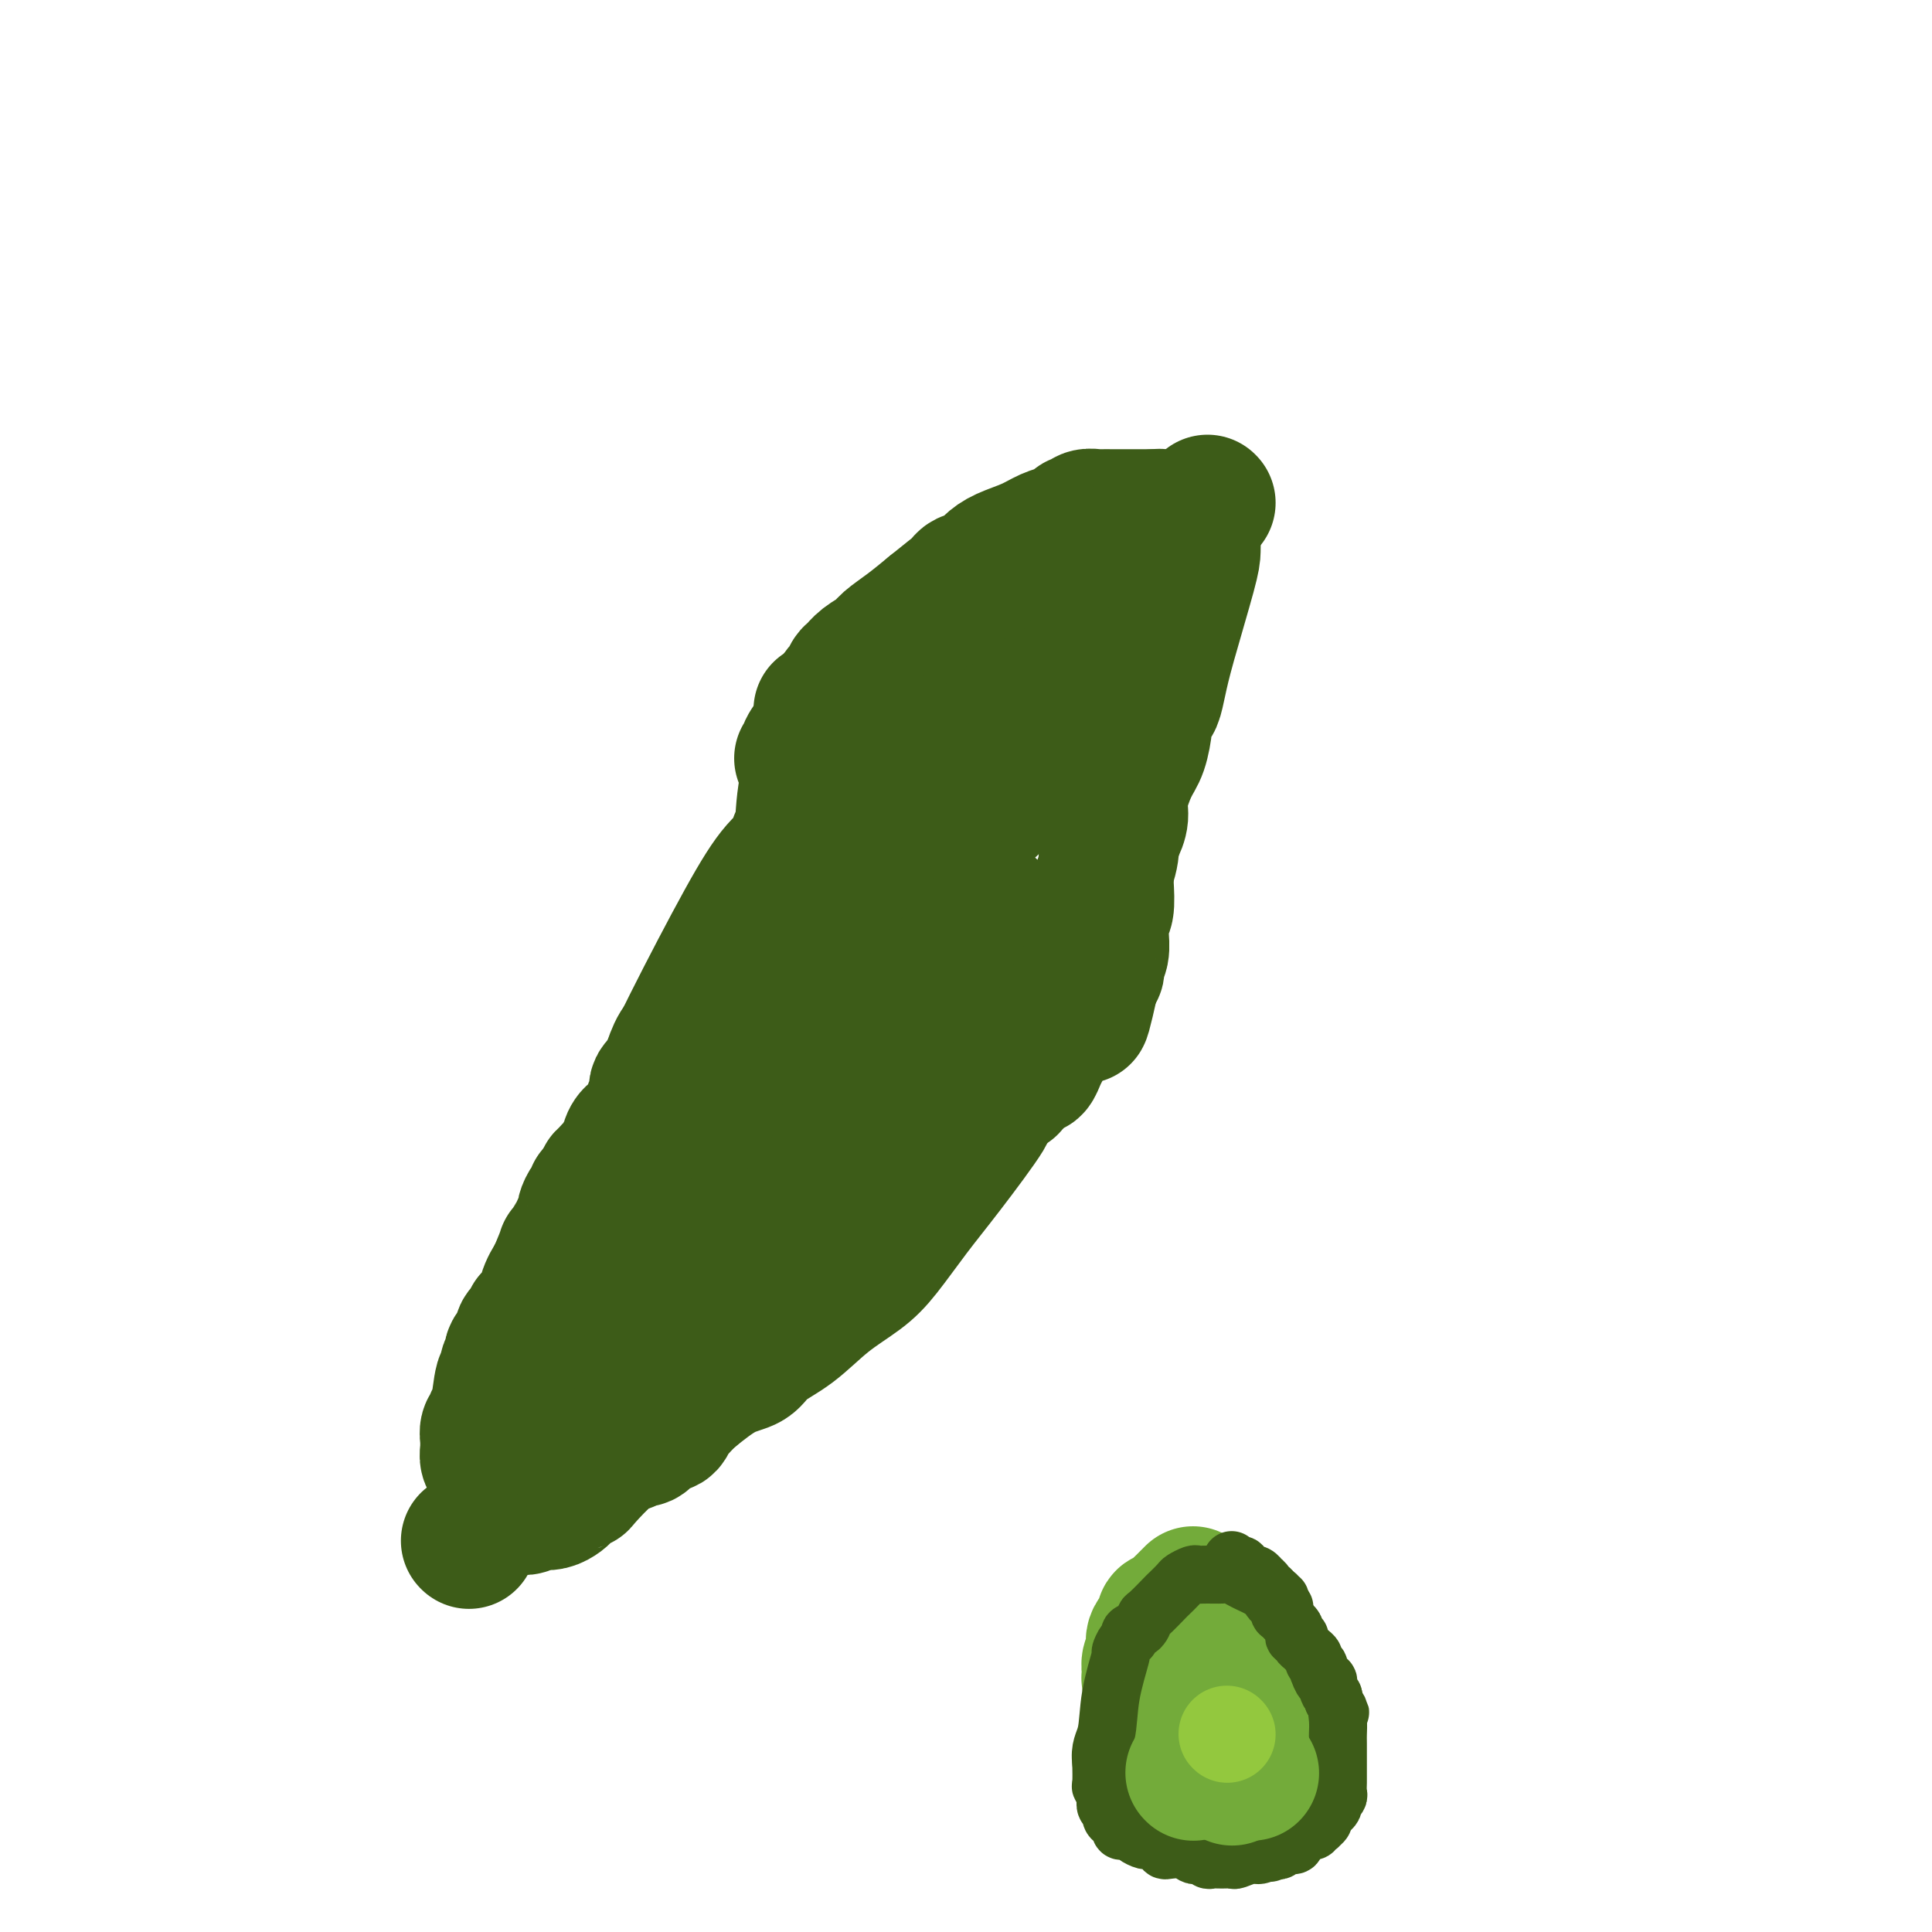 <svg viewBox='0 0 400 400' version='1.1' xmlns='http://www.w3.org/2000/svg' xmlns:xlink='http://www.w3.org/1999/xlink'><g fill='none' stroke='#3D5C18' stroke-width='28' stroke-linecap='round' stroke-linejoin='round'><path d='M170,147c0.319,1.127 0.638,2.255 0,5c-0.638,2.745 -2.234,7.108 -3,11c-0.766,3.892 -0.702,7.312 -1,9c-0.298,1.688 -0.958,1.645 -1,2c-0.042,0.355 0.535,1.109 0,2c-0.535,0.891 -2.183,1.920 -4,4c-1.817,2.080 -3.802,5.210 -7,11c-3.198,5.790 -7.609,14.240 -11,21c-3.391,6.760 -5.763,11.831 -7,15c-1.237,3.169 -1.340,4.434 -3,9c-1.660,4.566 -4.878,12.431 -7,17c-2.122,4.569 -3.147,5.843 -4,8c-0.853,2.157 -1.535,5.198 -2,7c-0.465,1.802 -0.713,2.367 -1,3c-0.287,0.633 -0.613,1.335 -1,2c-0.387,0.665 -0.835,1.295 -1,2c-0.165,0.705 -0.047,1.487 0,2c0.047,0.513 0.024,0.756 0,1'/><path d='M117,278c-4.022,10.390 -1.078,3.364 0,1c1.078,-2.364 0.289,-0.067 0,1c-0.289,1.067 -0.077,0.904 0,1c0.077,0.096 0.020,0.452 0,1c-0.020,0.548 -0.003,1.288 0,2c0.003,0.712 -0.009,1.395 0,2c0.009,0.605 0.040,1.132 0,2c-0.040,0.868 -0.150,2.078 0,3c0.150,0.922 0.561,1.558 1,2c0.439,0.442 0.907,0.692 1,1c0.093,0.308 -0.189,0.674 0,1c0.189,0.326 0.849,0.613 1,1c0.151,0.387 -0.207,0.874 0,1c0.207,0.126 0.980,-0.109 1,0c0.020,0.109 -0.715,0.561 0,1c0.715,0.439 2.878,0.865 4,1c1.122,0.135 1.204,-0.019 2,0c0.796,0.019 2.308,0.213 3,0c0.692,-0.213 0.566,-0.832 1,-1c0.434,-0.168 1.430,0.114 2,0c0.570,-0.114 0.716,-0.626 1,-1c0.284,-0.374 0.706,-0.611 1,-1c0.294,-0.389 0.459,-0.930 1,-1c0.541,-0.070 1.456,0.330 2,0c0.544,-0.330 0.716,-1.389 1,-2c0.284,-0.611 0.680,-0.773 1,-1c0.320,-0.227 0.564,-0.519 1,-1c0.436,-0.481 1.065,-1.149 2,-2c0.935,-0.851 2.175,-1.883 3,-3c0.825,-1.117 1.236,-2.319 2,-3c0.764,-0.681 1.882,-0.840 3,-1'/><path d='M151,282c2.363,-2.649 1.770,-2.770 2,-3c0.230,-0.230 1.283,-0.567 2,-1c0.717,-0.433 1.096,-0.961 2,-2c0.904,-1.039 2.331,-2.588 3,-3c0.669,-0.412 0.581,0.312 1,0c0.419,-0.312 1.347,-1.660 3,-3c1.653,-1.340 4.033,-2.671 6,-4c1.967,-1.329 3.521,-2.657 5,-4c1.479,-1.343 2.883,-2.703 4,-4c1.117,-1.297 1.948,-2.532 4,-5c2.052,-2.468 5.325,-6.168 7,-8c1.675,-1.832 1.754,-1.795 2,-2c0.246,-0.205 0.661,-0.652 1,-1c0.339,-0.348 0.602,-0.599 1,-1c0.398,-0.401 0.930,-0.954 2,-2c1.070,-1.046 2.679,-2.586 4,-4c1.321,-1.414 2.354,-2.702 4,-5c1.646,-2.298 3.903,-5.605 6,-9c2.097,-3.395 4.032,-6.877 5,-9c0.968,-2.123 0.970,-2.886 2,-5c1.030,-2.114 3.089,-5.578 4,-7c0.911,-1.422 0.675,-0.802 1,-2c0.325,-1.198 1.211,-4.215 2,-6c0.789,-1.785 1.479,-2.337 2,-3c0.521,-0.663 0.872,-1.435 1,-2c0.128,-0.565 0.035,-0.921 0,-1c-0.035,-0.079 -0.010,0.120 0,0c0.010,-0.120 0.005,-0.560 0,-1'/><path d='M227,185c4.129,-9.163 2.952,-9.570 3,-12c0.048,-2.430 1.322,-6.884 2,-10c0.678,-3.116 0.761,-4.893 1,-6c0.239,-1.107 0.636,-1.545 1,-2c0.364,-0.455 0.696,-0.927 1,-2c0.304,-1.073 0.579,-2.747 1,-4c0.421,-1.253 0.987,-2.084 1,-3c0.013,-0.916 -0.528,-1.918 0,-4c0.528,-2.082 2.126,-5.243 3,-7c0.874,-1.757 1.023,-2.109 1,-3c-0.023,-0.891 -0.217,-2.323 0,-3c0.217,-0.677 0.844,-0.601 1,-1c0.156,-0.399 -0.158,-1.273 0,-2c0.158,-0.727 0.790,-1.305 1,-2c0.210,-0.695 0.000,-1.506 0,-2c-0.000,-0.494 0.210,-0.671 0,-1c-0.210,-0.329 -0.840,-0.809 -1,-1c-0.160,-0.191 0.151,-0.094 0,0c-0.151,0.094 -0.762,0.184 -1,0c-0.238,-0.184 -0.101,-0.642 0,-1c0.101,-0.358 0.168,-0.617 0,-1c-0.168,-0.383 -0.571,-0.891 -1,-1c-0.429,-0.109 -0.885,0.181 -1,0c-0.115,-0.181 0.110,-0.833 0,-1c-0.110,-0.167 -0.553,0.152 -1,0c-0.447,-0.152 -0.896,-0.776 -1,-1c-0.104,-0.224 0.137,-0.050 0,0c-0.137,0.050 -0.652,-0.025 -1,0c-0.348,0.025 -0.528,0.150 -1,0c-0.472,-0.150 -1.236,-0.575 -2,-1'/><path d='M233,114c-1.721,-1.229 -1.024,-0.302 -1,0c0.024,0.302 -0.626,-0.021 -1,0c-0.374,0.021 -0.471,0.388 -2,1c-1.529,0.612 -4.490,1.470 -6,2c-1.510,0.530 -1.570,0.732 -2,1c-0.430,0.268 -1.231,0.601 -2,1c-0.769,0.399 -1.505,0.862 -2,1c-0.495,0.138 -0.749,-0.050 -1,0c-0.251,0.050 -0.497,0.339 -1,1c-0.503,0.661 -1.261,1.696 -2,2c-0.739,0.304 -1.459,-0.122 -2,0c-0.541,0.122 -0.905,0.792 -1,1c-0.095,0.208 0.078,-0.047 0,0c-0.078,0.047 -0.408,0.396 -1,1c-0.592,0.604 -1.448,1.461 -2,2c-0.552,0.539 -0.801,0.758 -1,1c-0.199,0.242 -0.347,0.506 -1,1c-0.653,0.494 -1.809,1.217 -3,2c-1.191,0.783 -2.417,1.627 -3,2c-0.583,0.373 -0.523,0.275 -1,1c-0.477,0.725 -1.490,2.273 -2,3c-0.510,0.727 -0.517,0.631 -1,1c-0.483,0.369 -1.443,1.201 -2,2c-0.557,0.799 -0.712,1.565 -1,2c-0.288,0.435 -0.710,0.538 -1,1c-0.290,0.462 -0.447,1.285 -1,2c-0.553,0.715 -1.502,1.324 -2,2c-0.498,0.676 -0.546,1.418 -1,2c-0.454,0.582 -1.315,1.003 -2,2c-0.685,0.997 -1.196,2.571 -2,4c-0.804,1.429 -1.902,2.715 -3,4'/><path d='M180,159c-3.002,4.470 -1.007,2.644 -1,3c0.007,0.356 -1.974,2.894 -3,4c-1.026,1.106 -1.097,0.782 -1,1c0.097,0.218 0.362,0.979 0,2c-0.362,1.021 -1.351,2.302 -2,3c-0.649,0.698 -0.957,0.813 -1,1c-0.043,0.187 0.181,0.444 0,1c-0.181,0.556 -0.766,1.409 -1,2c-0.234,0.591 -0.115,0.919 0,1c0.115,0.081 0.228,-0.084 0,0c-0.228,0.084 -0.797,0.419 -1,1c-0.203,0.581 -0.040,1.410 0,2c0.040,0.590 -0.042,0.943 0,1c0.042,0.057 0.207,-0.181 0,0c-0.207,0.181 -0.788,0.780 -1,1c-0.212,0.220 -0.057,0.059 0,0c0.057,-0.059 0.016,-0.016 0,0c-0.016,0.016 -0.008,0.005 0,0c0.008,-0.005 0.014,-0.002 0,0c-0.014,0.002 -0.049,0.005 0,0c0.049,-0.005 0.182,-0.019 1,-1c0.818,-0.981 2.323,-2.931 4,-4c1.677,-1.069 3.527,-1.257 5,-2c1.473,-0.743 2.569,-2.041 4,-3c1.431,-0.959 3.195,-1.580 4,-2c0.805,-0.420 0.649,-0.638 1,-1c0.351,-0.362 1.210,-0.867 2,-1c0.790,-0.133 1.511,0.105 2,0c0.489,-0.105 0.744,-0.552 1,-1'/><path d='M193,167c3.907,-2.126 2.174,-0.941 2,-1c-0.174,-0.059 1.210,-1.363 3,-3c1.790,-1.637 3.986,-3.608 6,-6c2.014,-2.392 3.847,-5.205 6,-8c2.153,-2.795 4.628,-5.570 6,-7c1.372,-1.430 1.642,-1.514 2,-2c0.358,-0.486 0.802,-1.375 1,-2c0.198,-0.625 0.148,-0.986 0,-1c-0.148,-0.014 -0.393,0.318 0,0c0.393,-0.318 1.426,-1.287 2,-2c0.574,-0.713 0.690,-1.172 1,-2c0.310,-0.828 0.815,-2.026 1,-3c0.185,-0.974 0.049,-1.725 0,-2c-0.049,-0.275 -0.013,-0.074 0,0c0.013,0.074 0.002,0.020 0,0c-0.002,-0.020 0.003,-0.005 0,0c-0.003,0.005 -0.015,-0.000 0,0c0.015,0.000 0.058,0.005 0,0c-0.058,-0.005 -0.215,-0.020 0,0c0.215,0.020 0.804,0.074 1,0c0.196,-0.074 -0.000,-0.276 0,0c0.000,0.276 0.197,1.029 0,2c-0.197,0.971 -0.788,2.161 -1,3c-0.212,0.839 -0.047,1.328 0,2c0.047,0.672 -0.026,1.527 0,2c0.026,0.473 0.150,0.564 0,1c-0.150,0.436 -0.575,1.218 -1,2'/><path d='M222,140c-0.171,1.790 -0.098,1.266 0,1c0.098,-0.266 0.220,-0.274 0,0c-0.220,0.274 -0.781,0.831 -1,1c-0.219,0.169 -0.095,-0.050 0,0c0.095,0.050 0.162,0.369 0,1c-0.162,0.631 -0.554,1.573 -1,2c-0.446,0.427 -0.947,0.337 -1,1c-0.053,0.663 0.340,2.077 0,3c-0.340,0.923 -1.414,1.356 -2,2c-0.586,0.644 -0.685,1.500 -1,2c-0.315,0.500 -0.847,0.642 -1,1c-0.153,0.358 0.072,0.930 0,1c-0.072,0.070 -0.442,-0.363 -1,0c-0.558,0.363 -1.303,1.524 -2,3c-0.697,1.476 -1.347,3.269 -2,4c-0.653,0.731 -1.311,0.400 -2,1c-0.689,0.600 -1.410,2.132 -2,3c-0.590,0.868 -1.048,1.074 -2,2c-0.952,0.926 -2.398,2.574 -3,4c-0.602,1.426 -0.362,2.630 -1,4c-0.638,1.370 -2.156,2.906 -3,4c-0.844,1.094 -1.014,1.746 -2,3c-0.986,1.254 -2.788,3.111 -5,5c-2.212,1.889 -4.834,3.811 -7,6c-2.166,2.189 -3.876,4.646 -5,6c-1.124,1.354 -1.663,1.606 -2,2c-0.337,0.394 -0.471,0.932 -1,1c-0.529,0.068 -1.451,-0.332 -2,0c-0.549,0.332 -0.725,1.397 -1,2c-0.275,0.603 -0.650,0.744 -1,1c-0.350,0.256 -0.675,0.628 -1,1'/><path d='M170,207c-4.226,4.748 -2.292,4.618 -2,5c0.292,0.382 -1.057,1.275 -2,2c-0.943,0.725 -1.480,1.282 -2,2c-0.520,0.718 -1.023,1.597 -2,3c-0.977,1.403 -2.426,3.331 -4,6c-1.574,2.669 -3.272,6.078 -5,9c-1.728,2.922 -3.486,5.357 -5,9c-1.514,3.643 -2.784,8.493 -4,12c-1.216,3.507 -2.378,5.671 -3,7c-0.622,1.329 -0.702,1.824 -1,2c-0.298,0.176 -0.812,0.033 -1,0c-0.188,-0.033 -0.051,0.044 0,0c0.051,-0.044 0.015,-0.209 0,0c-0.015,0.209 -0.008,0.792 0,1c0.008,0.208 0.016,0.042 0,0c-0.016,-0.042 -0.057,0.041 0,0c0.057,-0.041 0.211,-0.207 0,0c-0.211,0.207 -0.789,0.788 -1,1c-0.211,0.212 -0.057,0.057 0,0c0.057,-0.057 0.015,-0.015 0,0c-0.015,0.015 -0.004,0.003 0,0c0.004,-0.003 0.001,0.002 0,0c-0.001,-0.002 -0.000,-0.012 0,0c0.000,0.012 0.000,0.044 0,0c-0.000,-0.044 -0.000,-0.166 0,0c0.000,0.166 0.000,0.619 0,1c-0.000,0.381 -0.000,0.691 0,1'/><path d='M138,268c-1.547,3.990 -0.415,1.465 0,1c0.415,-0.465 0.111,1.129 0,2c-0.111,0.871 -0.030,1.018 0,1c0.030,-0.018 0.008,-0.201 0,0c-0.008,0.201 -0.002,0.786 0,1c0.002,0.214 0.000,0.057 0,0c-0.000,-0.057 0.000,-0.016 0,0c-0.000,0.016 -0.001,0.005 0,0c0.001,-0.005 0.005,-0.004 0,0c-0.005,0.004 -0.020,0.010 0,0c0.020,-0.010 0.076,-0.036 0,0c-0.076,0.036 -0.283,0.132 0,0c0.283,-0.132 1.057,-0.494 2,-1c0.943,-0.506 2.054,-1.155 7,-4c4.946,-2.845 13.726,-7.886 18,-10c4.274,-2.114 4.043,-1.302 5,-2c0.957,-0.698 3.101,-2.904 4,-4c0.899,-1.096 0.551,-1.080 1,-1c0.449,0.080 1.695,0.223 2,0c0.305,-0.223 -0.332,-0.813 0,-1c0.332,-0.187 1.633,0.029 2,0c0.367,-0.029 -0.201,-0.304 0,-1c0.201,-0.696 1.171,-1.814 2,-2c0.829,-0.186 1.517,0.561 2,0c0.483,-0.561 0.759,-2.431 1,-3c0.241,-0.569 0.446,0.164 1,0c0.554,-0.164 1.458,-1.226 2,-2c0.542,-0.774 0.723,-1.259 1,-2c0.277,-0.741 0.652,-1.738 1,-2c0.348,-0.262 0.671,0.211 1,0c0.329,-0.211 0.665,-1.105 1,-2'/><path d='M191,236c3.432,-3.467 1.511,-2.135 1,-2c-0.511,0.135 0.388,-0.926 1,-2c0.612,-1.074 0.939,-2.161 1,-3c0.061,-0.839 -0.143,-1.432 0,-2c0.143,-0.568 0.633,-1.112 1,-2c0.367,-0.888 0.610,-2.119 1,-4c0.390,-1.881 0.927,-4.411 1,-7c0.073,-2.589 -0.317,-5.236 0,-7c0.317,-1.764 1.342,-2.644 2,-4c0.658,-1.356 0.951,-3.189 1,-4c0.049,-0.811 -0.146,-0.600 0,-1c0.146,-0.400 0.631,-1.413 1,-2c0.369,-0.587 0.621,-0.750 1,-1c0.379,-0.250 0.887,-0.587 1,-1c0.113,-0.413 -0.167,-0.903 0,-1c0.167,-0.097 0.781,0.199 1,0c0.219,-0.199 0.045,-0.894 0,-1c-0.045,-0.106 0.041,0.378 0,0c-0.041,-0.378 -0.207,-1.618 0,-2c0.207,-0.382 0.788,0.095 1,0c0.212,-0.095 0.057,-0.762 0,-1c-0.057,-0.238 -0.015,-0.047 0,0c0.015,0.047 0.002,-0.051 0,0c-0.002,0.051 0.008,0.250 0,0c-0.008,-0.250 -0.032,-0.948 0,-1c0.032,-0.052 0.122,0.543 0,1c-0.122,0.457 -0.456,0.777 -1,1c-0.544,0.223 -1.298,0.349 -2,1c-0.702,0.651 -1.351,1.825 -2,3'/><path d='M200,194c-1.287,1.371 -2.506,2.798 -4,5c-1.494,2.202 -3.264,5.178 -5,8c-1.736,2.822 -3.439,5.489 -5,8c-1.561,2.511 -2.981,4.864 -4,6c-1.019,1.136 -1.636,1.053 -2,2c-0.364,0.947 -0.475,2.922 -1,4c-0.525,1.078 -1.464,1.260 -2,2c-0.536,0.740 -0.668,2.040 -1,3c-0.332,0.960 -0.862,1.581 -1,2c-0.138,0.419 0.118,0.637 0,1c-0.118,0.363 -0.610,0.871 -1,2c-0.390,1.129 -0.679,2.881 -1,4c-0.321,1.119 -0.675,1.607 -1,2c-0.325,0.393 -0.623,0.693 -1,1c-0.377,0.307 -0.833,0.622 -1,1c-0.167,0.378 -0.044,0.819 0,1c0.044,0.181 0.008,0.101 0,0c-0.008,-0.101 0.012,-0.223 0,0c-0.012,0.223 -0.055,0.792 0,1c0.055,0.208 0.207,0.056 0,0c-0.207,-0.056 -0.773,-0.015 -1,0c-0.227,0.015 -0.113,0.004 0,0c0.113,-0.004 0.226,-0.001 0,0c-0.226,0.001 -0.792,0.000 -1,0c-0.208,-0.000 -0.060,-0.000 0,0c0.060,0.000 0.030,0.000 0,0'/><path d='M166,157c0.475,-0.385 0.949,-0.771 1,-1c0.051,-0.229 -0.323,-0.303 0,-1c0.323,-0.697 1.343,-2.019 2,-3c0.657,-0.981 0.951,-1.621 1,-2c0.049,-0.379 -0.145,-0.496 0,-1c0.145,-0.504 0.630,-1.396 1,-2c0.370,-0.604 0.624,-0.920 1,-1c0.376,-0.080 0.874,0.077 1,0c0.126,-0.077 -0.122,-0.387 0,-1c0.122,-0.613 0.612,-1.529 1,-2c0.388,-0.471 0.674,-0.496 1,-1c0.326,-0.504 0.691,-1.485 1,-2c0.309,-0.515 0.563,-0.563 1,-1c0.437,-0.437 1.056,-1.264 2,-2c0.944,-0.736 2.212,-1.383 3,-2c0.788,-0.617 1.097,-1.205 2,-2c0.903,-0.795 2.401,-1.799 4,-3c1.599,-1.201 3.300,-2.601 5,-4'/><path d='M193,126c3.715,-3.028 4.504,-3.598 5,-4c0.496,-0.402 0.699,-0.635 1,-1c0.301,-0.365 0.701,-0.860 1,-1c0.299,-0.140 0.498,0.076 1,0c0.502,-0.076 1.306,-0.444 2,-1c0.694,-0.556 1.278,-1.301 2,-2c0.722,-0.699 1.584,-1.353 3,-2c1.416,-0.647 3.388,-1.288 5,-2c1.612,-0.712 2.866,-1.496 4,-2c1.134,-0.504 2.148,-0.727 3,-1c0.852,-0.273 1.542,-0.595 2,-1c0.458,-0.405 0.685,-0.893 1,-1c0.315,-0.107 0.718,0.168 1,0c0.282,-0.168 0.443,-0.777 1,-1c0.557,-0.223 1.508,-0.060 2,0c0.492,0.060 0.523,0.016 1,0c0.477,-0.016 1.400,-0.004 2,0c0.600,0.004 0.878,0.001 1,0c0.122,-0.001 0.087,-0.000 0,0c-0.087,0.000 -0.227,0.000 0,0c0.227,-0.000 0.820,-0.000 1,0c0.180,0.000 -0.053,0.000 0,0c0.053,-0.000 0.393,-0.000 1,0c0.607,0.000 1.482,0.000 2,0c0.518,-0.000 0.679,-0.000 1,0c0.321,0.000 0.803,0.000 1,0c0.197,-0.000 0.108,-0.000 0,0c-0.108,0.000 -0.235,0.000 0,0c0.235,-0.000 0.833,-0.000 1,0c0.167,0.000 -0.095,0.000 0,0c0.095,-0.000 0.548,-0.000 1,0'/><path d='M239,107c2.416,-0.155 0.455,-0.041 0,0c-0.455,0.041 0.595,0.011 1,0c0.405,-0.011 0.164,-0.003 0,0c-0.164,0.003 -0.250,0.001 0,0c0.250,-0.001 0.837,-0.000 1,0c0.163,0.000 -0.097,0.000 0,0c0.097,-0.000 0.551,-0.000 1,0c0.449,0.000 0.895,0.000 1,0c0.105,-0.000 -0.129,-0.001 0,0c0.129,0.001 0.623,0.003 1,0c0.377,-0.003 0.637,-0.011 1,0c0.363,0.011 0.828,0.041 1,0c0.172,-0.041 0.049,-0.155 0,0c-0.049,0.155 -0.025,0.577 0,1'/><path d='M246,108c1.022,0.047 0.078,-0.335 0,0c-0.078,0.335 0.711,1.389 1,2c0.289,0.611 0.078,0.780 0,1c-0.078,0.220 -0.024,0.491 0,1c0.024,0.509 0.017,1.258 0,2c-0.017,0.742 -0.046,1.479 -1,5c-0.954,3.521 -2.834,9.826 -4,14c-1.166,4.174 -1.618,6.218 -2,8c-0.382,1.782 -0.693,3.303 -1,4c-0.307,0.697 -0.610,0.571 -1,1c-0.390,0.429 -0.869,1.412 -1,2c-0.131,0.588 0.085,0.779 0,2c-0.085,1.221 -0.471,3.472 -1,5c-0.529,1.528 -1.202,2.333 -2,4c-0.798,1.667 -1.720,4.195 -2,6c-0.280,1.805 0.082,2.886 0,4c-0.082,1.114 -0.610,2.260 -1,3c-0.390,0.740 -0.644,1.075 -1,2c-0.356,0.925 -0.813,2.441 -1,4c-0.187,1.559 -0.103,3.161 0,5c0.103,1.839 0.225,3.914 0,5c-0.225,1.086 -0.796,1.184 -1,2c-0.204,0.816 -0.041,2.351 0,3c0.041,0.649 -0.041,0.411 0,1c0.041,0.589 0.203,2.003 0,3c-0.203,0.997 -0.773,1.577 -1,2c-0.227,0.423 -0.112,0.691 0,1c0.112,0.309 0.223,0.660 0,1c-0.223,0.340 -0.778,0.669 -1,1c-0.222,0.331 -0.111,0.666 0,1'/><path d='M226,203c-3.253,14.646 -1.386,3.762 -1,0c0.386,-3.762 -0.709,-0.402 -1,1c-0.291,1.402 0.220,0.847 0,1c-0.220,0.153 -1.172,1.014 -2,2c-0.828,0.986 -1.531,2.099 -2,3c-0.469,0.901 -0.703,1.592 -1,2c-0.297,0.408 -0.657,0.534 -1,1c-0.343,0.466 -0.669,1.273 -1,2c-0.331,0.727 -0.667,1.376 -1,2c-0.333,0.624 -0.662,1.224 -1,2c-0.338,0.776 -0.683,1.729 -1,2c-0.317,0.271 -0.606,-0.139 -1,0c-0.394,0.139 -0.894,0.826 -1,1c-0.106,0.174 0.183,-0.165 0,0c-0.183,0.165 -0.837,0.832 -1,1c-0.163,0.168 0.166,-0.165 0,0c-0.166,0.165 -0.828,0.829 -1,1c-0.172,0.171 0.146,-0.150 0,0c-0.146,0.150 -0.756,0.772 -1,1c-0.244,0.228 -0.121,0.064 0,0c0.121,-0.064 0.238,-0.027 0,0c-0.238,0.027 -0.833,0.046 -1,0c-0.167,-0.046 0.095,-0.156 0,0c-0.095,0.156 -0.548,0.578 -1,1'/><path d='M207,226c-3.225,4.139 -1.788,2.987 -3,5c-1.212,2.013 -5.074,7.190 -8,11c-2.926,3.810 -4.917,6.252 -7,9c-2.083,2.748 -4.260,5.803 -6,8c-1.740,2.197 -3.045,3.538 -5,5c-1.955,1.462 -4.562,3.047 -7,5c-2.438,1.953 -4.708,4.274 -7,6c-2.292,1.726 -4.605,2.856 -6,4c-1.395,1.144 -1.871,2.303 -3,3c-1.129,0.697 -2.911,0.933 -5,2c-2.089,1.067 -4.485,2.964 -7,5c-2.515,2.036 -5.147,4.210 -7,5c-1.853,0.790 -2.925,0.197 -4,1c-1.075,0.803 -2.151,3.003 -3,4c-0.849,0.997 -1.470,0.792 -3,2c-1.530,1.208 -3.967,3.829 -5,5c-1.033,1.171 -0.661,0.892 -1,1c-0.339,0.108 -1.390,0.604 -2,1c-0.610,0.396 -0.778,0.694 -1,1c-0.222,0.306 -0.497,0.622 -1,1c-0.503,0.378 -1.235,0.819 -2,1c-0.765,0.181 -1.562,0.101 -2,0c-0.438,-0.101 -0.517,-0.223 -1,0c-0.483,0.223 -1.369,0.792 -2,1c-0.631,0.208 -1.005,0.056 -1,0c0.005,-0.056 0.391,-0.015 0,0c-0.391,0.015 -1.558,0.004 -2,0c-0.442,-0.004 -0.157,-0.001 0,0c0.157,0.001 0.188,0.000 0,0c-0.188,-0.000 -0.594,-0.000 -1,0'/><path d='M105,312c-1.719,0.374 -0.517,0.308 0,0c0.517,-0.308 0.349,-0.857 0,-1c-0.349,-0.143 -0.878,0.121 -1,0c-0.122,-0.121 0.163,-0.628 0,-1c-0.163,-0.372 -0.775,-0.610 -1,-1c-0.225,-0.390 -0.064,-0.930 0,-1c0.064,-0.070 0.032,0.332 0,0c-0.032,-0.332 -0.065,-1.397 0,-2c0.065,-0.603 0.228,-0.743 0,-1c-0.228,-0.257 -0.846,-0.633 -1,-1c-0.154,-0.367 0.155,-0.727 0,-1c-0.155,-0.273 -0.775,-0.458 -1,-1c-0.225,-0.542 -0.056,-1.440 0,-2c0.056,-0.560 0.000,-0.780 0,-1c-0.000,-0.220 0.056,-0.439 0,-1c-0.056,-0.561 -0.222,-1.465 0,-2c0.222,-0.535 0.834,-0.702 1,-1c0.166,-0.298 -0.114,-0.728 0,-1c0.114,-0.272 0.623,-0.387 1,-2c0.377,-1.613 0.621,-4.725 1,-6c0.379,-1.275 0.894,-0.712 1,-1c0.106,-0.288 -0.198,-1.428 0,-2c0.198,-0.572 0.898,-0.577 1,-1c0.102,-0.423 -0.395,-1.266 0,-2c0.395,-0.734 1.682,-1.360 2,-2c0.318,-0.640 -0.333,-1.294 0,-2c0.333,-0.706 1.650,-1.466 2,-2c0.350,-0.534 -0.267,-0.844 0,-1c0.267,-0.156 1.418,-0.157 2,-1c0.582,-0.843 0.595,-2.526 1,-4c0.405,-1.474 1.203,-2.737 2,-4'/><path d='M115,264c2.509,-5.925 1.782,-4.738 2,-5c0.218,-0.262 1.382,-1.972 2,-3c0.618,-1.028 0.692,-1.374 1,-2c0.308,-0.626 0.852,-1.530 1,-2c0.148,-0.470 -0.100,-0.504 0,-1c0.100,-0.496 0.549,-1.453 1,-2c0.451,-0.547 0.906,-0.683 1,-1c0.094,-0.317 -0.171,-0.816 0,-1c0.171,-0.184 0.778,-0.053 1,0c0.222,0.053 0.059,0.028 0,0c-0.059,-0.028 -0.013,-0.060 0,0c0.013,0.060 -0.007,0.212 0,0c0.007,-0.212 0.040,-0.788 0,-1c-0.040,-0.212 -0.154,-0.061 0,0c0.154,0.061 0.577,0.030 1,0'/><path d='M125,246c1.478,-3.247 0.175,-2.365 0,-2c-0.175,0.365 0.780,0.214 1,0c0.220,-0.214 -0.295,-0.490 0,-1c0.295,-0.510 1.402,-1.254 2,-2c0.598,-0.746 0.689,-1.496 1,-2c0.311,-0.504 0.842,-0.763 1,-1c0.158,-0.237 -0.059,-0.453 0,-1c0.059,-0.547 0.393,-1.427 1,-2c0.607,-0.573 1.487,-0.840 2,-1c0.513,-0.160 0.660,-0.214 1,-1c0.340,-0.786 0.875,-2.305 1,-3c0.125,-0.695 -0.160,-0.568 0,-1c0.160,-0.432 0.764,-1.424 1,-2c0.236,-0.576 0.104,-0.736 0,-1c-0.104,-0.264 -0.180,-0.631 0,-1c0.180,-0.369 0.616,-0.738 1,-1c0.384,-0.262 0.715,-0.417 1,-1c0.285,-0.583 0.525,-1.595 1,-3c0.475,-1.405 1.187,-3.203 2,-4c0.813,-0.797 1.727,-0.594 2,-1c0.273,-0.406 -0.096,-1.422 0,-2c0.096,-0.578 0.656,-0.718 1,-1c0.344,-0.282 0.473,-0.705 1,-1c0.527,-0.295 1.452,-0.460 2,-1c0.548,-0.540 0.721,-1.454 1,-2c0.279,-0.546 0.666,-0.724 1,-1c0.334,-0.276 0.615,-0.651 1,-1c0.385,-0.349 0.873,-0.671 1,-1c0.127,-0.329 -0.107,-0.665 0,-1c0.107,-0.335 0.553,-0.667 1,-1'/><path d='M152,203c4.190,-6.682 1.164,-1.885 0,0c-1.164,1.885 -0.466,0.860 0,0c0.466,-0.860 0.700,-1.556 1,-2c0.300,-0.444 0.665,-0.637 1,-1c0.335,-0.363 0.641,-0.898 1,-1c0.359,-0.102 0.772,0.227 1,0c0.228,-0.227 0.270,-1.011 1,-2c0.730,-0.989 2.146,-2.182 3,-3c0.854,-0.818 1.146,-1.261 2,-2c0.854,-0.739 2.270,-1.774 3,-2c0.730,-0.226 0.773,0.356 1,0c0.227,-0.356 0.638,-1.650 1,-2c0.362,-0.350 0.674,0.243 1,0c0.326,-0.243 0.665,-1.322 1,-2c0.335,-0.678 0.667,-0.956 1,-1c0.333,-0.044 0.667,0.147 1,0c0.333,-0.147 0.664,-0.632 1,-1c0.336,-0.368 0.679,-0.621 1,-1c0.321,-0.379 0.622,-0.886 1,-1c0.378,-0.114 0.832,0.165 1,0c0.168,-0.165 0.049,-0.775 0,-1c-0.049,-0.225 -0.027,-0.064 0,0c0.027,0.064 0.059,0.031 0,0c-0.059,-0.031 -0.208,-0.060 0,0c0.208,0.060 0.774,0.208 1,0c0.226,-0.208 0.113,-0.774 0,-1c-0.113,-0.226 -0.226,-0.112 0,0c0.226,0.112 0.792,0.222 1,0c0.208,-0.222 0.060,-0.778 0,-1c-0.060,-0.222 -0.030,-0.111 0,0'/><path d='M177,179c3.868,-3.652 1.036,-0.781 0,0c-1.036,0.781 -0.278,-0.526 0,-1c0.278,-0.474 0.074,-0.113 0,0c-0.074,0.113 -0.020,-0.022 0,0c0.020,0.022 0.005,0.202 0,0c-0.005,-0.202 -0.001,-0.786 0,-1c0.001,-0.214 0.000,-0.056 0,0c-0.000,0.056 -0.000,0.012 0,0c0.000,-0.012 0.000,0.008 0,0c-0.000,-0.008 -0.000,-0.043 0,0c0.000,0.043 0.000,0.165 0,0c-0.000,-0.165 -0.000,-0.618 0,-1c0.000,-0.382 0.000,-0.695 0,-1c-0.000,-0.305 -0.000,-0.604 0,-1c0.000,-0.396 0.000,-0.891 0,-1c-0.000,-0.109 -0.000,0.167 0,0c0.000,-0.167 0.000,-0.777 0,-1c-0.000,-0.223 -0.000,-0.060 0,0c0.000,0.060 0.000,0.017 0,0c-0.000,-0.017 -0.000,-0.009 0,0'/><path d='M250,104c0.000,0.000 0.100,0.100 0.1,0.1'/><path d='M97,319c0.000,0.000 0.100,0.100 0.1,0.1'/></g>
<g fill='none' stroke='#73AB3A' stroke-width='28' stroke-linecap='round' stroke-linejoin='round'><path d='M247,330c-0.364,0.361 -0.728,0.723 -1,1c-0.272,0.277 -0.452,0.470 -1,1c-0.548,0.530 -1.465,1.398 -2,2c-0.535,0.602 -0.687,0.938 -1,1c-0.313,0.062 -0.788,-0.148 -1,0c-0.212,0.148 -0.162,0.655 0,1c0.162,0.345 0.437,0.526 0,1c-0.437,0.474 -1.585,1.239 -2,2c-0.415,0.761 -0.097,1.517 0,2c0.097,0.483 -0.026,0.693 0,1c0.026,0.307 0.202,0.711 0,1c-0.202,0.289 -0.782,0.463 -1,1c-0.218,0.537 -0.073,1.439 0,2c0.073,0.561 0.075,0.783 0,1c-0.075,0.217 -0.227,0.429 0,1c0.227,0.571 0.834,1.501 1,2c0.166,0.499 -0.110,0.568 0,1c0.110,0.432 0.607,1.226 1,2c0.393,0.774 0.683,1.527 1,2c0.317,0.473 0.662,0.666 1,1c0.338,0.334 0.668,0.810 1,1c0.332,0.190 0.666,0.095 1,0'/><path d='M244,357c1.346,1.932 1.711,1.264 2,1c0.289,-0.264 0.502,-0.122 1,0c0.498,0.122 1.281,0.225 2,0c0.719,-0.225 1.372,-0.777 2,-1c0.628,-0.223 1.229,-0.115 2,0c0.771,0.115 1.712,0.238 2,0c0.288,-0.238 -0.078,-0.838 0,-1c0.078,-0.162 0.598,0.112 1,0c0.402,-0.112 0.686,-0.611 1,-1c0.314,-0.389 0.659,-0.667 1,-1c0.341,-0.333 0.680,-0.720 1,-1c0.320,-0.280 0.622,-0.454 1,-1c0.378,-0.546 0.833,-1.466 1,-2c0.167,-0.534 0.045,-0.682 0,-1c-0.045,-0.318 -0.012,-0.806 0,-1c0.012,-0.194 0.003,-0.093 0,0c-0.003,0.093 0.000,0.180 0,0c-0.000,-0.180 -0.004,-0.627 0,-1c0.004,-0.373 0.016,-0.674 0,-1c-0.016,-0.326 -0.061,-0.679 0,-1c0.061,-0.321 0.226,-0.609 0,-1c-0.226,-0.391 -0.844,-0.883 -1,-1c-0.156,-0.117 0.151,0.141 0,0c-0.151,-0.141 -0.762,-0.682 -1,-1c-0.238,-0.318 -0.105,-0.414 0,-1c0.105,-0.586 0.183,-1.663 0,-2c-0.183,-0.337 -0.626,0.064 -1,0c-0.374,-0.064 -0.678,-0.594 -1,-1c-0.322,-0.406 -0.664,-0.687 -1,-1c-0.336,-0.313 -0.668,-0.656 -1,-1'/><path d='M255,336c-0.933,-2.178 -0.267,-0.622 0,0c0.267,0.622 0.133,0.311 0,0'/></g>
<g fill='none' stroke='#3D5C18' stroke-width='12' stroke-linecap='round' stroke-linejoin='round'><path d='M255,323c0.062,0.417 0.125,0.833 0,1c-0.125,0.167 -0.436,0.083 0,0c0.436,-0.083 1.619,-0.166 2,0c0.381,0.166 -0.039,0.579 0,1c0.039,0.421 0.536,0.849 1,1c0.464,0.151 0.894,0.026 1,0c0.106,-0.026 -0.111,0.048 0,0c0.111,-0.048 0.552,-0.219 1,0c0.448,0.219 0.905,0.829 1,1c0.095,0.171 -0.172,-0.098 0,0c0.172,0.098 0.782,0.561 1,1c0.218,0.439 0.044,0.853 0,1c-0.044,0.147 0.041,0.025 0,0c-0.041,-0.025 -0.207,0.046 0,0c0.207,-0.046 0.788,-0.208 1,0c0.212,0.208 0.057,0.788 0,1c-0.057,0.212 -0.015,0.057 0,0c0.015,-0.057 0.004,-0.015 0,0c-0.004,0.015 -0.001,0.004 0,0c0.001,-0.004 0.001,-0.002 0,0'/><path d='M263,330c1.255,1.039 0.393,0.138 0,0c-0.393,-0.138 -0.315,0.489 0,1c0.315,0.511 0.868,0.906 1,1c0.132,0.094 -0.157,-0.115 0,0c0.157,0.115 0.760,0.553 1,1c0.240,0.447 0.117,0.905 0,1c-0.117,0.095 -0.228,-0.171 0,0c0.228,0.171 0.796,0.781 1,1c0.204,0.219 0.044,0.048 0,0c-0.044,-0.048 0.027,0.028 0,0c-0.027,-0.028 -0.152,-0.162 0,0c0.152,0.162 0.580,0.618 1,1c0.420,0.382 0.831,0.690 1,1c0.169,0.310 0.097,0.622 0,1c-0.097,0.378 -0.219,0.822 0,1c0.219,0.178 0.779,0.089 1,0c0.221,-0.089 0.102,-0.178 0,0c-0.102,0.178 -0.186,0.625 0,1c0.186,0.375 0.642,0.679 1,1c0.358,0.321 0.618,0.659 1,1c0.382,0.341 0.887,0.684 1,1c0.113,0.316 -0.167,0.604 0,1c0.167,0.396 0.779,0.899 1,1c0.221,0.101 0.049,-0.199 0,0c-0.049,0.199 0.024,0.897 0,1c-0.024,0.103 -0.146,-0.390 0,0c0.146,0.390 0.561,1.662 1,2c0.439,0.338 0.901,-0.260 1,0c0.099,0.260 -0.166,1.378 0,2c0.166,0.622 0.762,0.749 1,1c0.238,0.251 0.119,0.625 0,1'/><path d='M276,352c2.238,3.780 1.332,2.229 1,2c-0.332,-0.229 -0.089,0.862 0,2c0.089,1.138 0.024,2.321 0,3c-0.024,0.679 -0.006,0.854 0,2c0.006,1.146 0.002,3.261 0,4c-0.002,0.739 -0.001,0.100 0,0c0.001,-0.100 0.001,0.340 0,1c-0.001,0.660 -0.004,1.540 0,2c0.004,0.460 0.015,0.501 0,1c-0.015,0.499 -0.056,1.457 0,2c0.056,0.543 0.208,0.670 0,1c-0.208,0.330 -0.778,0.862 -1,1c-0.222,0.138 -0.097,-0.118 0,0c0.097,0.118 0.166,0.610 0,1c-0.166,0.390 -0.565,0.679 -1,1c-0.435,0.321 -0.905,0.675 -1,1c-0.095,0.325 0.185,0.622 0,1c-0.185,0.378 -0.833,0.837 -1,1c-0.167,0.163 0.149,0.030 0,0c-0.149,-0.030 -0.761,0.044 -1,0c-0.239,-0.044 -0.105,-0.205 0,0c0.105,0.205 0.182,0.777 0,1c-0.182,0.223 -0.624,0.097 -1,0c-0.376,-0.097 -0.687,-0.166 -1,0c-0.313,0.166 -0.626,0.565 -1,1c-0.374,0.435 -0.807,0.905 -1,1c-0.193,0.095 -0.146,-0.184 0,0c0.146,0.184 0.390,0.833 0,1c-0.390,0.167 -1.413,-0.147 -2,0c-0.587,0.147 -0.739,0.756 -1,1c-0.261,0.244 -0.630,0.122 -1,0'/><path d='M264,383c-1.982,1.327 -0.936,0.145 -1,0c-0.064,-0.145 -1.238,0.746 -2,1c-0.762,0.254 -1.111,-0.128 -2,0c-0.889,0.128 -2.318,0.767 -3,1c-0.682,0.233 -0.616,0.059 -1,0c-0.384,-0.059 -1.216,-0.002 -2,0c-0.784,0.002 -1.519,-0.051 -2,0c-0.481,0.051 -0.708,0.206 -1,0c-0.292,-0.206 -0.649,-0.773 -1,-1c-0.351,-0.227 -0.696,-0.113 -1,0c-0.304,0.113 -0.567,0.224 -1,0c-0.433,-0.224 -1.037,-0.782 -2,-1c-0.963,-0.218 -2.284,-0.096 -3,0c-0.716,0.096 -0.825,0.167 -1,0c-0.175,-0.167 -0.414,-0.570 -1,-1c-0.586,-0.430 -1.519,-0.886 -2,-1c-0.481,-0.114 -0.511,0.114 -1,0c-0.489,-0.114 -1.437,-0.569 -2,-1c-0.563,-0.431 -0.742,-0.837 -1,-1c-0.258,-0.163 -0.595,-0.084 -1,0c-0.405,0.084 -0.878,0.172 -1,0c-0.122,-0.172 0.107,-0.605 0,-1c-0.107,-0.395 -0.551,-0.754 -1,-1c-0.449,-0.246 -0.904,-0.380 -1,-1c-0.096,-0.620 0.167,-1.725 0,-2c-0.167,-0.275 -0.763,0.279 -1,0c-0.237,-0.279 -0.116,-1.393 0,-2c0.116,-0.607 0.227,-0.709 0,-1c-0.227,-0.291 -0.792,-0.771 -1,-1c-0.208,-0.229 -0.059,-0.208 0,-1c0.059,-0.792 0.030,-2.396 0,-4'/><path d='M228,365c-0.420,-3.167 0.531,-4.085 1,-6c0.469,-1.915 0.456,-4.828 1,-8c0.544,-3.172 1.647,-6.605 2,-8c0.353,-1.395 -0.042,-0.754 0,-1c0.042,-0.246 0.523,-1.380 1,-2c0.477,-0.620 0.952,-0.727 1,-1c0.048,-0.273 -0.330,-0.711 0,-1c0.330,-0.289 1.369,-0.430 2,-1c0.631,-0.570 0.856,-1.571 1,-2c0.144,-0.429 0.209,-0.286 1,-1c0.791,-0.714 2.310,-2.286 3,-3c0.690,-0.714 0.551,-0.569 1,-1c0.449,-0.431 1.484,-1.436 2,-2c0.516,-0.564 0.512,-0.687 1,-1c0.488,-0.313 1.468,-0.817 2,-1c0.532,-0.183 0.618,-0.046 1,0c0.382,0.046 1.061,0.001 2,0c0.939,-0.001 2.138,0.041 3,0c0.862,-0.041 1.386,-0.165 2,0c0.614,0.165 1.316,0.617 2,1c0.684,0.383 1.350,0.695 2,1c0.650,0.305 1.284,0.603 2,1c0.716,0.397 1.512,0.895 2,1c0.488,0.105 0.667,-0.182 1,0c0.333,0.182 0.821,0.833 1,1c0.179,0.167 0.048,-0.151 0,0c-0.048,0.151 -0.013,0.773 0,1c0.013,0.227 0.003,0.061 0,0c-0.003,-0.061 -0.001,-0.017 0,0c0.001,0.017 0.000,0.009 0,0'/><path d='M265,332c1.856,1.150 0.497,1.026 0,1c-0.497,-0.026 -0.133,0.044 0,0c0.133,-0.044 0.036,-0.204 0,0c-0.036,0.204 -0.010,0.773 0,1c0.010,0.227 0.005,0.114 0,0'/></g>
<g fill='none' stroke='#73AB3A' stroke-width='28' stroke-linecap='round' stroke-linejoin='round'><path d='M247,367c0.000,0.000 0.100,0.100 0.1,0.1'/><path d='M255,368c0.000,0.000 0.100,0.100 0.1,0.1'/><path d='M259,367c0.000,0.000 0.100,0.100 0.1,0.1'/></g>
<g fill='none' stroke='#93C83E' stroke-width='20' stroke-linecap='round' stroke-linejoin='round'><path d='M254,359c0.000,0.000 0.100,0.100 0.1,0.1'/></g>
</svg>
